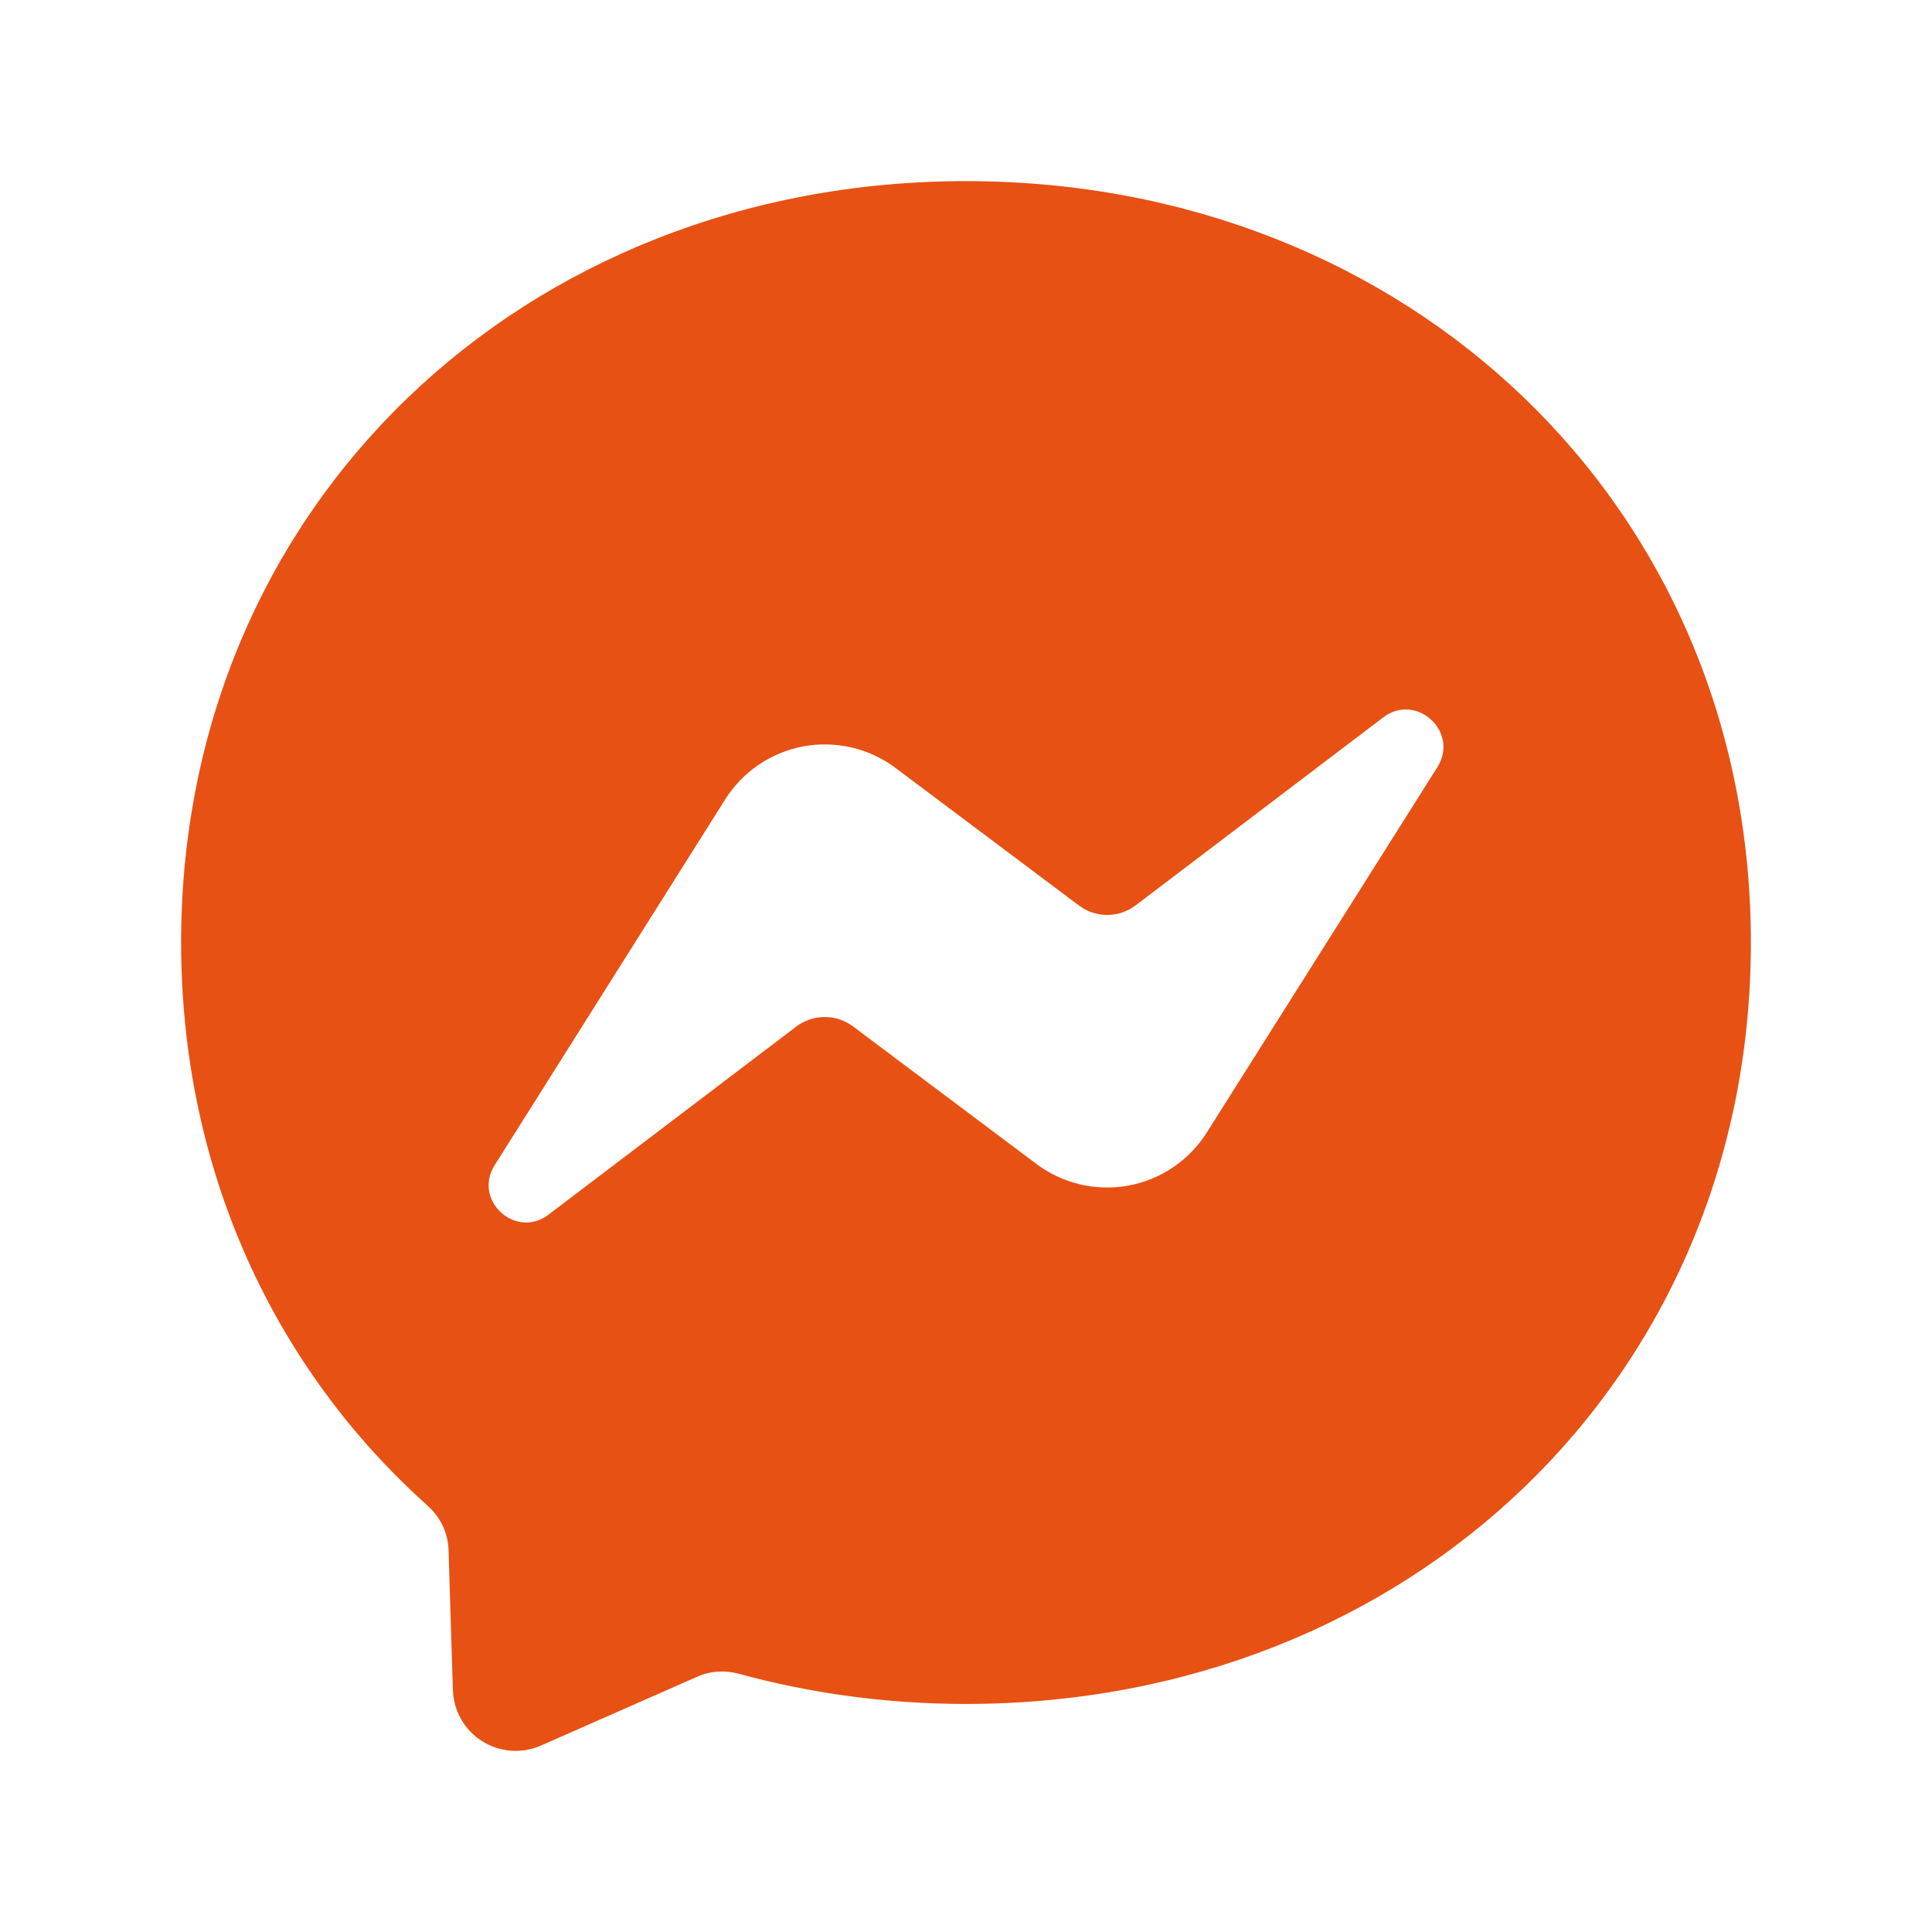 <svg width="24" height="24" viewBox="0 0 24 24" fill="none" xmlns="http://www.w3.org/2000/svg">
<path fillRule="evenodd" clipRule="evenodd" d="M2.25 11.707C2.25 6.274 6.508 2.25 12 2.25C17.491 2.25 21.75 6.277 21.75 11.71C21.75 17.143 17.491 21.167 12 21.167C11.013 21.167 10.067 21.035 9.177 20.792C9.004 20.745 8.819 20.757 8.656 20.831L6.72 21.684C6.603 21.735 6.476 21.757 6.348 21.748C6.221 21.738 6.098 21.698 5.99 21.63C5.881 21.562 5.792 21.468 5.728 21.357C5.665 21.246 5.63 21.122 5.626 20.994L5.572 19.258C5.567 19.044 5.47 18.844 5.311 18.703C3.415 17.006 2.25 14.549 2.25 11.707ZM9.009 9.93L6.145 14.474C5.87 14.91 6.406 15.4 6.815 15.088L9.891 12.753C9.993 12.676 10.116 12.634 10.243 12.634C10.37 12.633 10.494 12.674 10.596 12.75L12.875 14.459C13.036 14.58 13.222 14.667 13.418 14.713C13.615 14.759 13.819 14.764 14.018 14.728C14.217 14.691 14.406 14.614 14.573 14.5C14.741 14.387 14.883 14.24 14.991 14.069L17.857 9.528C18.13 9.092 17.594 8.599 17.184 8.911L14.108 11.246C14.007 11.323 13.883 11.365 13.756 11.366C13.629 11.366 13.505 11.325 13.404 11.249L11.125 9.54C10.963 9.419 10.778 9.332 10.581 9.286C10.384 9.24 10.18 9.235 9.981 9.271C9.783 9.308 9.593 9.386 9.426 9.499C9.259 9.612 9.117 9.759 9.009 9.93Z" fill="#E75113"/>
</svg>

